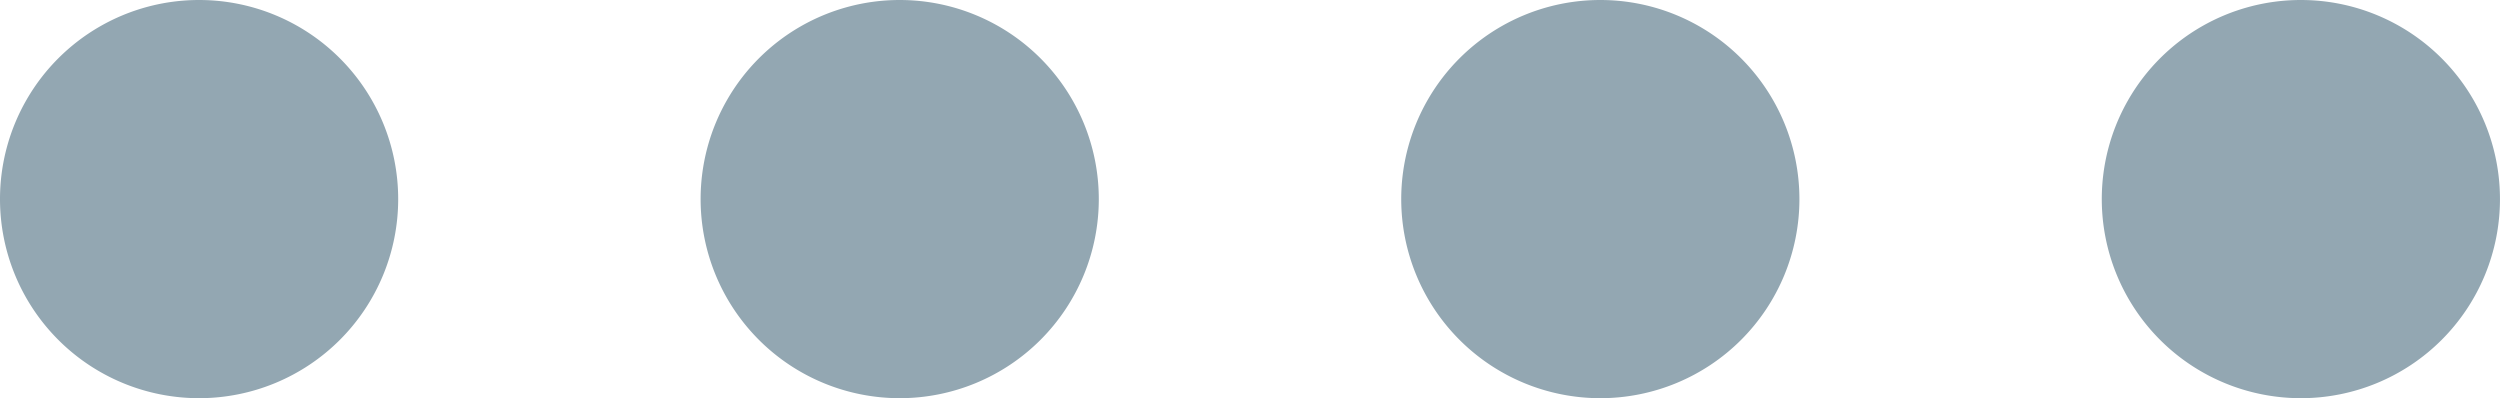 <svg xmlns="http://www.w3.org/2000/svg" width="75.505" height="12.027"><g id="Groupe_282" data-name="Groupe 282" transform="translate(-350.549 -153.922)" fill="#93a7b2"><path id="Tracé_2635" data-name="Tracé 2635" d="M12.027 6.013A6.013 6.013 0 1 1 6.013 0a6.013 6.013 0 0 1 6.014 6.013" transform="rotate(-90 258.249 -92.3)"/><path id="Tracé_2636" data-name="Tracé 2636" d="M12.027 6.013A6.013 6.013 0 1 1 6.013 0a6.013 6.013 0 0 1 6.014 6.013" transform="rotate(-90 268.829 -102.88)"/><path id="Tracé_2637" data-name="Tracé 2637" d="M12.027 6.013A6.013 6.013 0 1 1 6.013 0a6.013 6.013 0 0 1 6.014 6.013" transform="rotate(-90 279.409 -113.46)"/><path id="Tracé_2638" data-name="Tracé 2638" d="M12.027 6.013A6.013 6.013 0 1 1 6.013 0a6.013 6.013 0 0 1 6.014 6.013" transform="rotate(-90 289.988 -124.039)"/></g></svg>